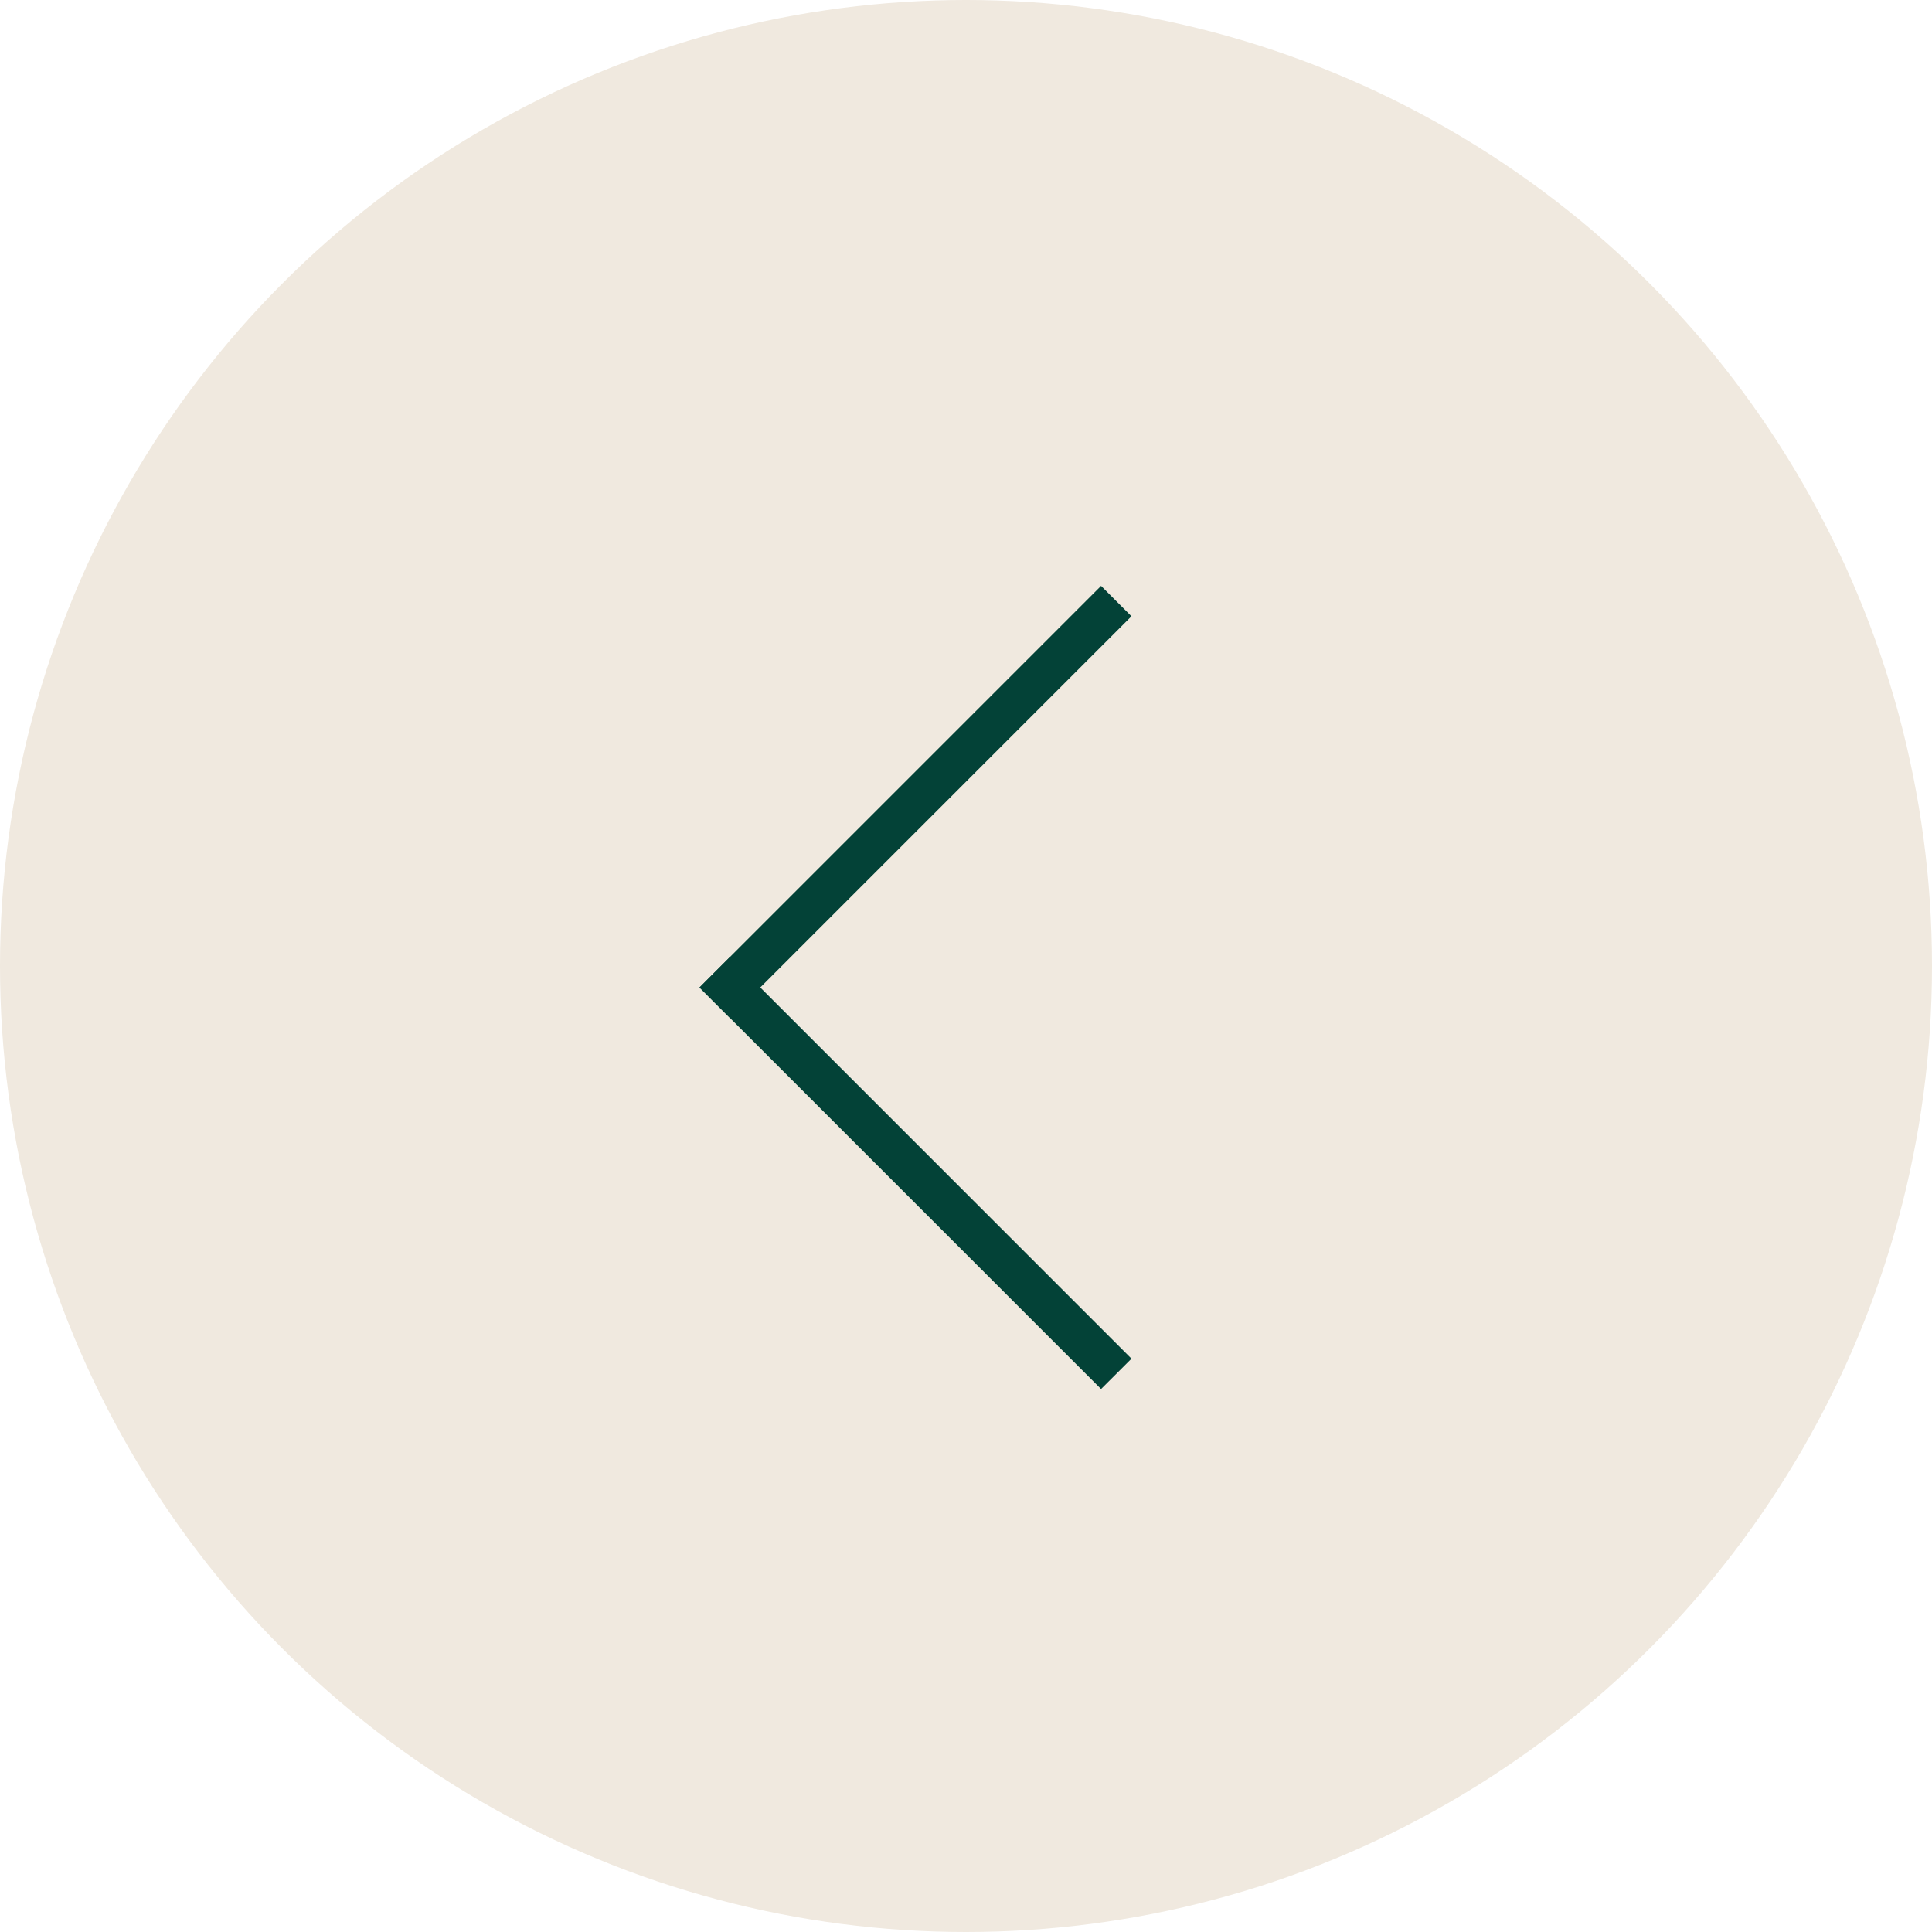 <?xml version="1.0" encoding="UTF-8"?> <svg xmlns="http://www.w3.org/2000/svg" width="45" height="45" viewBox="0 0 45 45" fill="none"><circle cx="22.5" cy="22.5" r="22.5" fill="#F0E9DF"></circle><path d="M16.646 22.646L16.293 23L17 23.707L17.354 23.354L16.646 22.646ZM17 23L17.354 23.354L26.354 14.354L26 14L25.646 13.646L16.646 22.646L17 23Z" fill="#034237"></path><path d="M17.354 22.646L17 22.293L16.293 23L16.646 23.354L17.354 22.646ZM17 23L16.646 23.354L25.646 32.353L26 32L26.354 31.646L17.354 22.646L17 23Z" fill="#034237"></path></svg> 